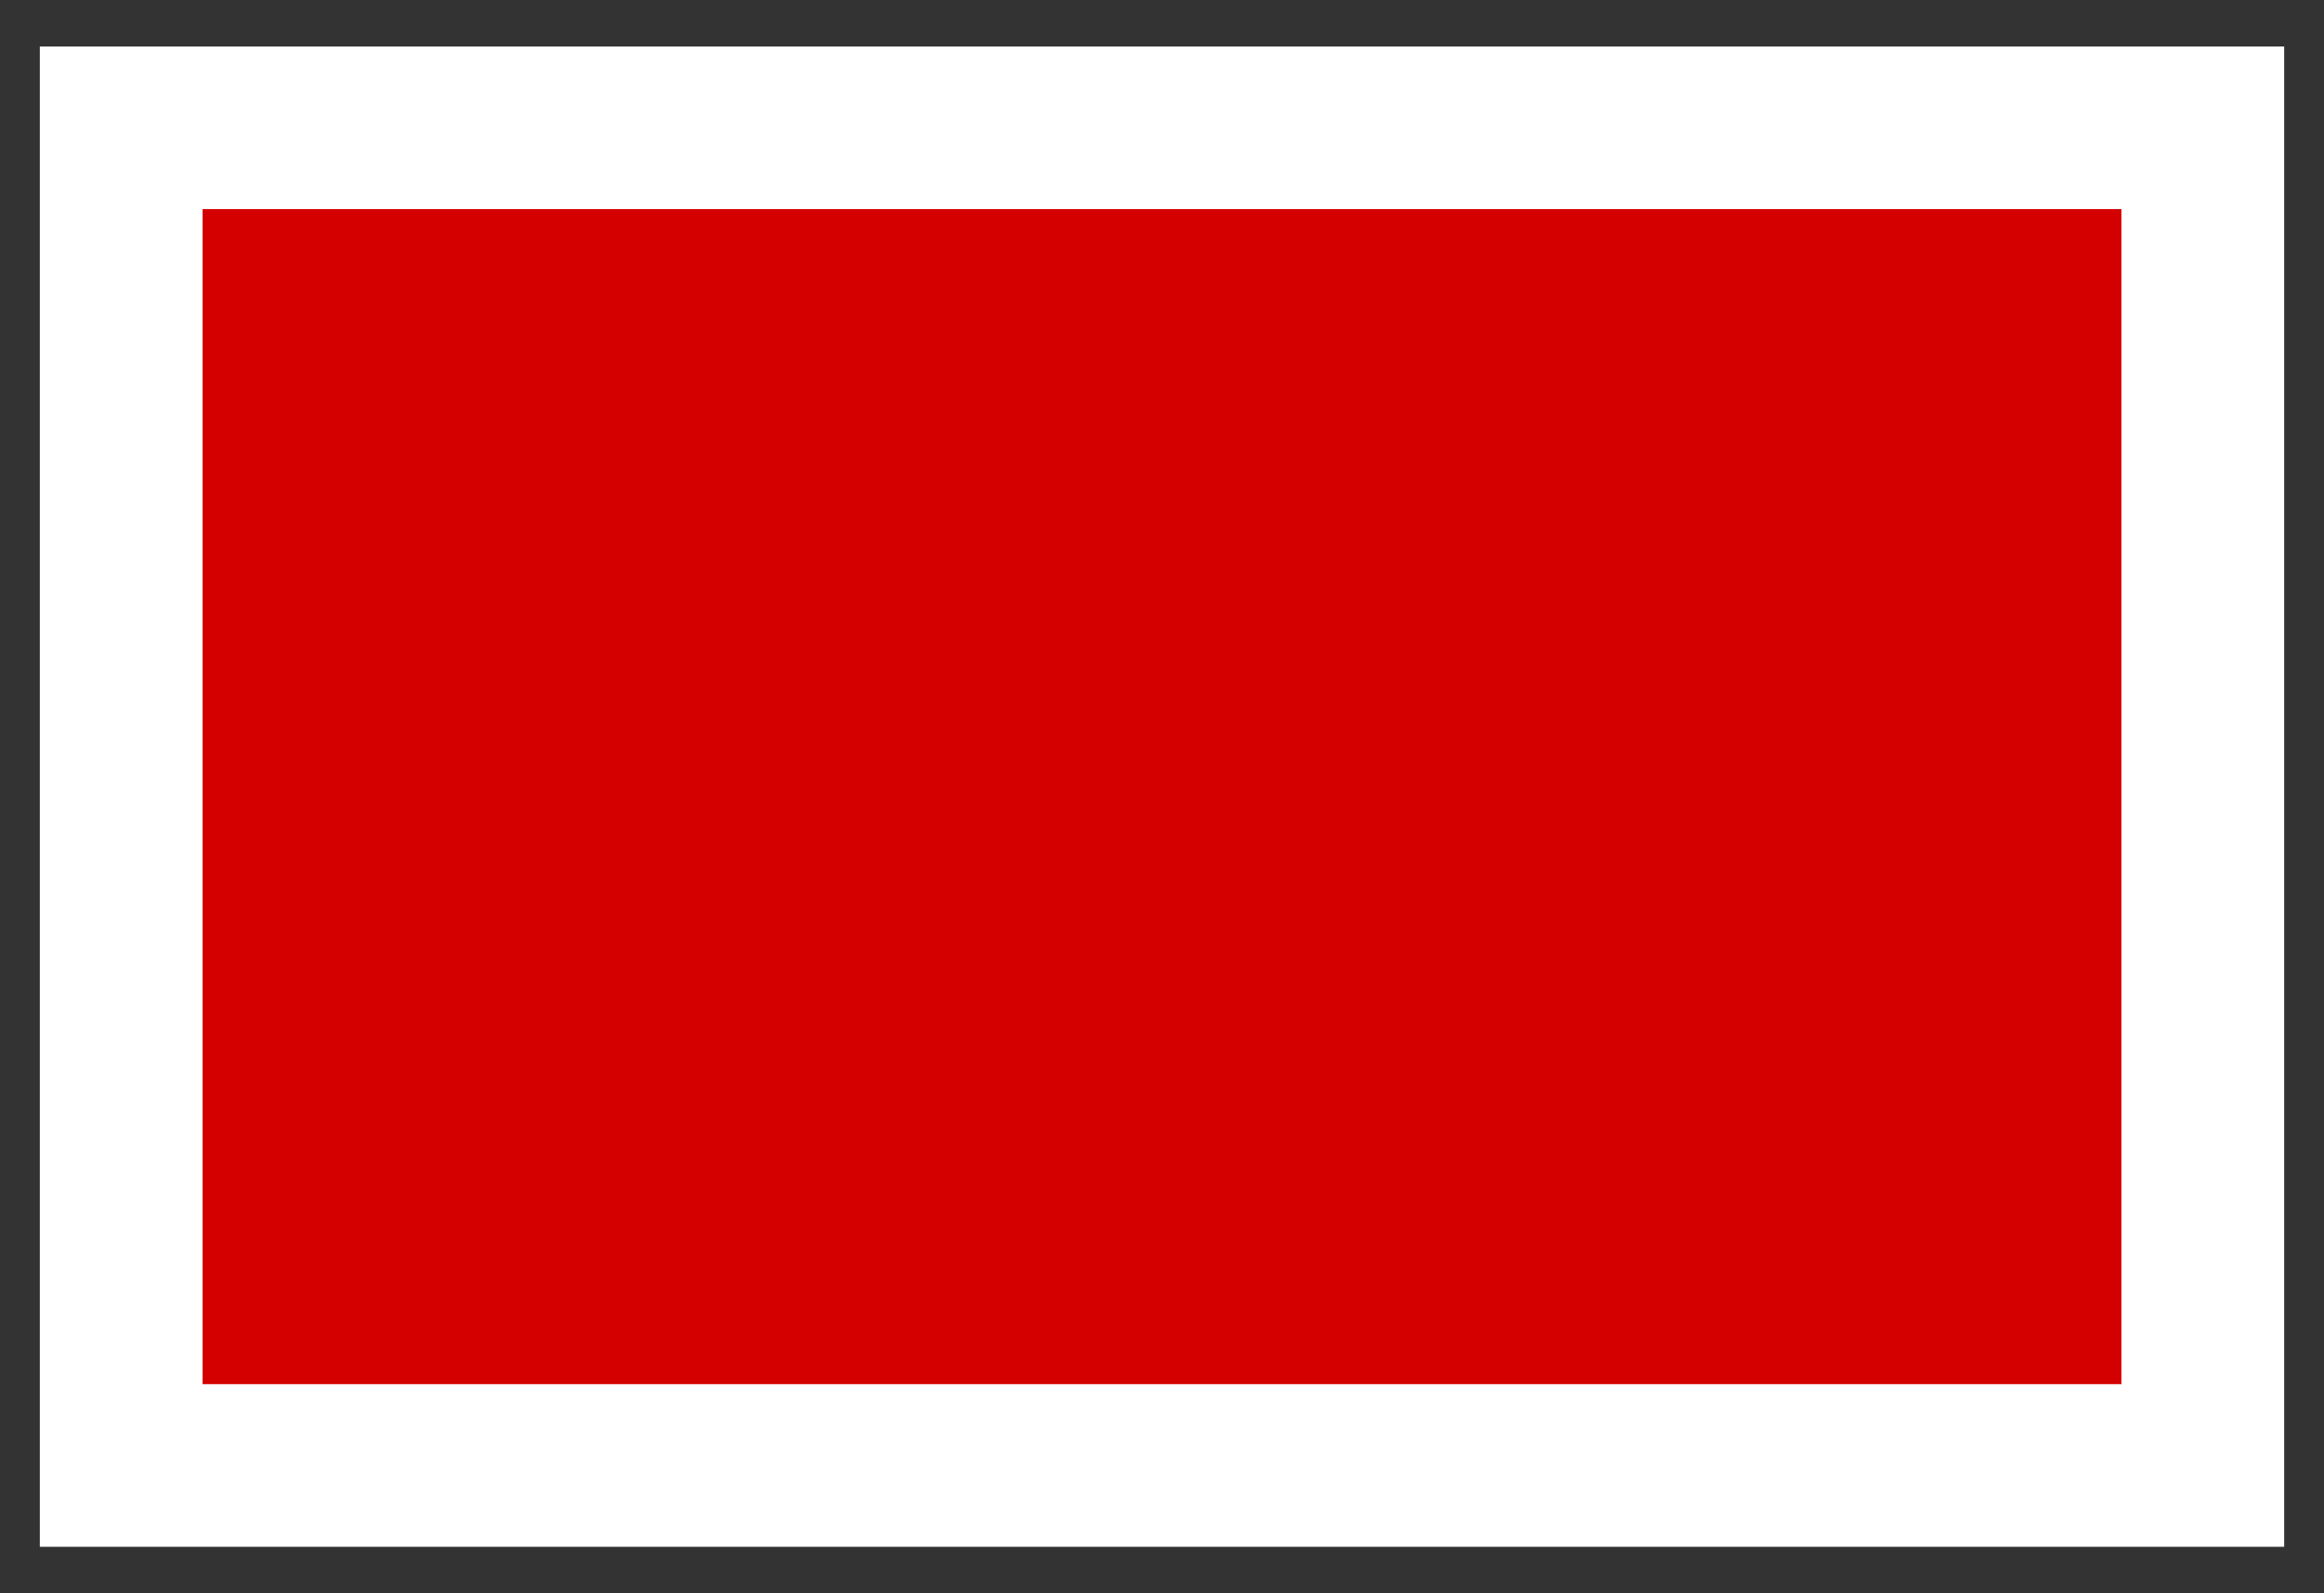<?xml version="1.0" encoding="UTF-8" standalone="no"?>
<svg
   xmlns:dc="http://purl.org/dc/elements/1.1/"
   xmlns:cc="http://creativecommons.org/ns#"
   xmlns:rdf="http://www.w3.org/1999/02/22-rdf-syntax-ns#"
   xmlns:svg="http://www.w3.org/2000/svg"
   xmlns="http://www.w3.org/2000/svg"
   xmlns:sodipodi="http://sodipodi.sourceforge.net/DTD/sodipodi-0.dtd"
   xmlns:inkscape="http://www.inkscape.org/namespaces/inkscape"
   width="350"
   height="240"
   id="svg2"
   version="1.1"
   inkscape:version="0.48.4 r9939"
   sodipodi:docname="Flag_of_Chieti.svg">
  <rect width="100%" height="100%" fill="#333333" stroke="none"/>
  <title
     id="title3011">Bandiera di Chieti</title>
  <defs
     id="defs10" />
  <sodipodi:namedview
     pagecolor="#ffffff"
     bordercolor="#666666"
     borderopacity="1"
     objecttolerance="10"
     gridtolerance="10"
     guidetolerance="10"
     inkscape:pageopacity="0"
     inkscape:pageshadow="2"
     inkscape:window-width="1920"
     inkscape:window-height="1058"
     id="namedview8"
     showgrid="false"
     inkscape:zoom="1.18"
     inkscape:cx="135.59322"
     inkscape:cy="200"
     inkscape:window-x="-8"
     inkscape:window-y="-8"
     inkscape:window-maximized="1"
     inkscape:current-layer="svg2" />
  <rect
     width="338"
     height="226"
     style="fill:#ffffff"
     id="rect4"
     x="6"
     y="7" />
  <rect
     y="31.5"
     x="30.5"
     id="rect3009"
     style="fill:#d40000"
     height="177"
     width="289" />
</svg>
